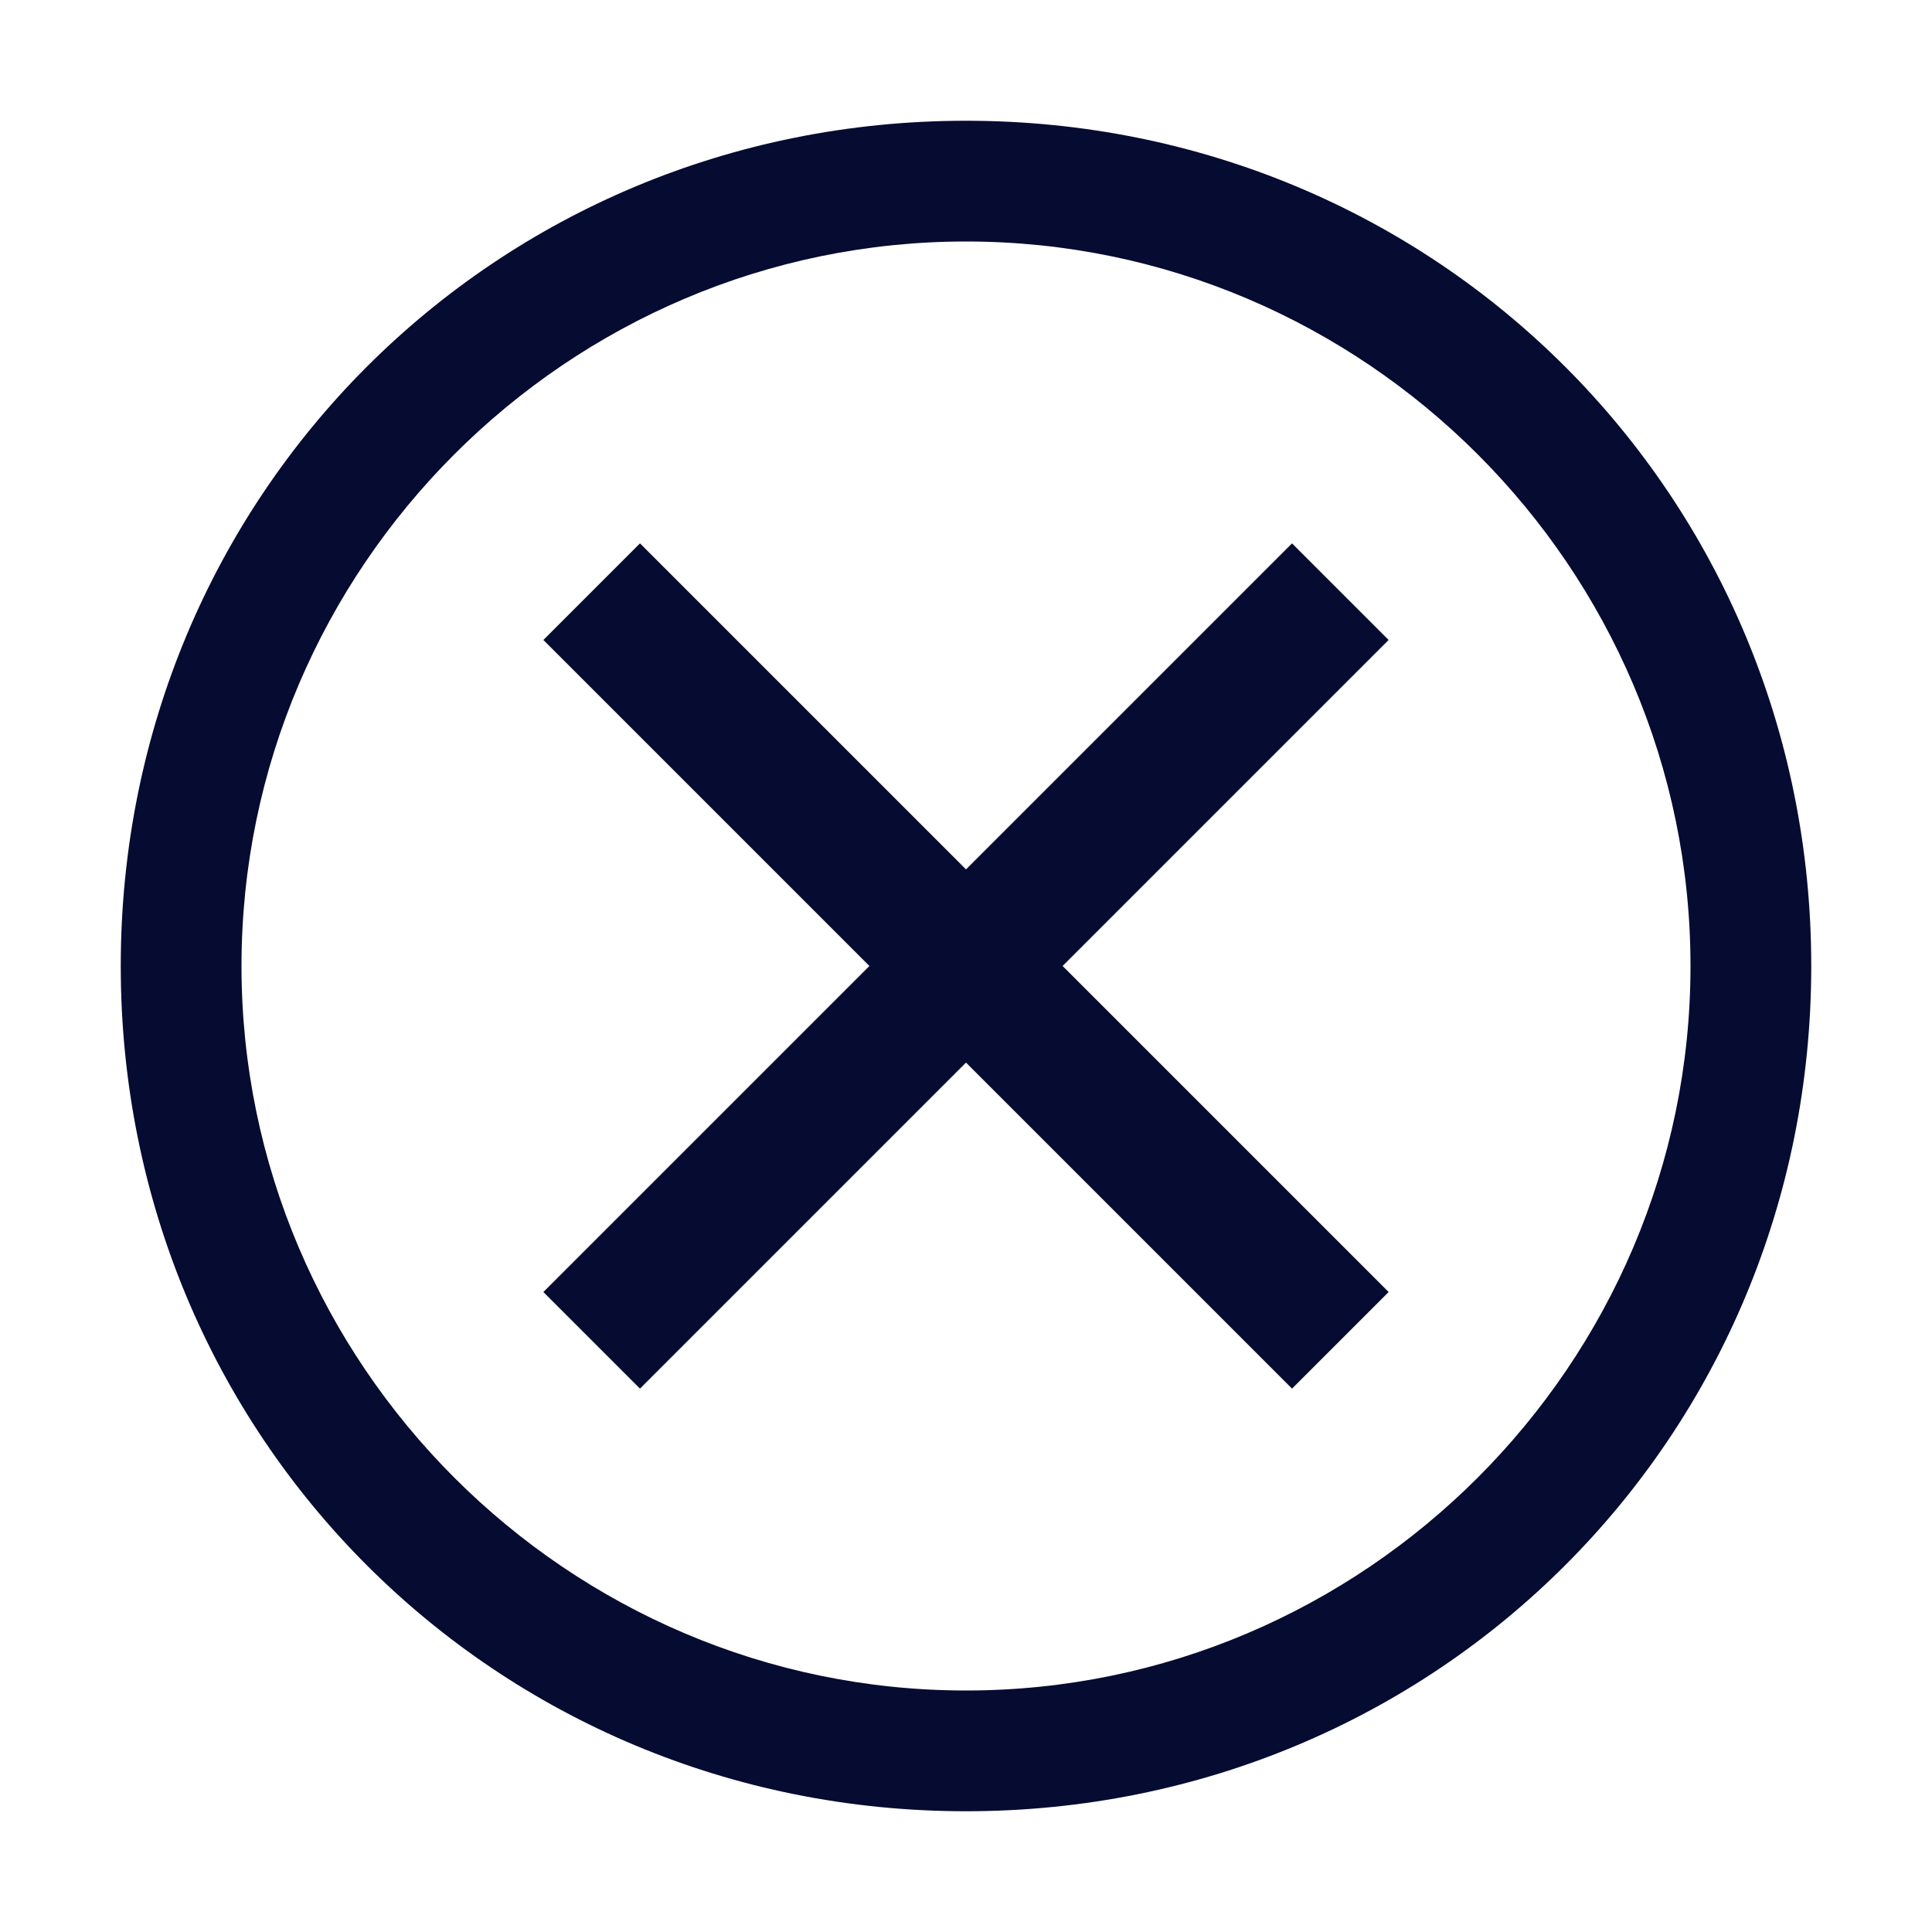 <svg width="64" height="64" viewBox="0 0 64 64" fill="none" xmlns="http://www.w3.org/2000/svg">
<path d="M32 4C16.4 4 4 16.4 4 32C4 47.6 16.4 60 32 60C47.6 60 60 47.6 60 32C60 16.4 47.6 4 32 4ZM32 56C18.8 56 8 45.2 8 32C8 18.8 18.8 8 32 8C45.2 8 56 18.8 56 32C56 45.2 45.2 56 32 56Z" fill="#060B31"/>
<path d="M42.8 46L32 35.2L21.2 46L18 42.8L28.8 32L18 21.2L21.2 18L32 28.8L42.8 18L46 21.2L35.2 32L46 42.8L42.8 46Z" fill="#060B31"/>
</svg>
